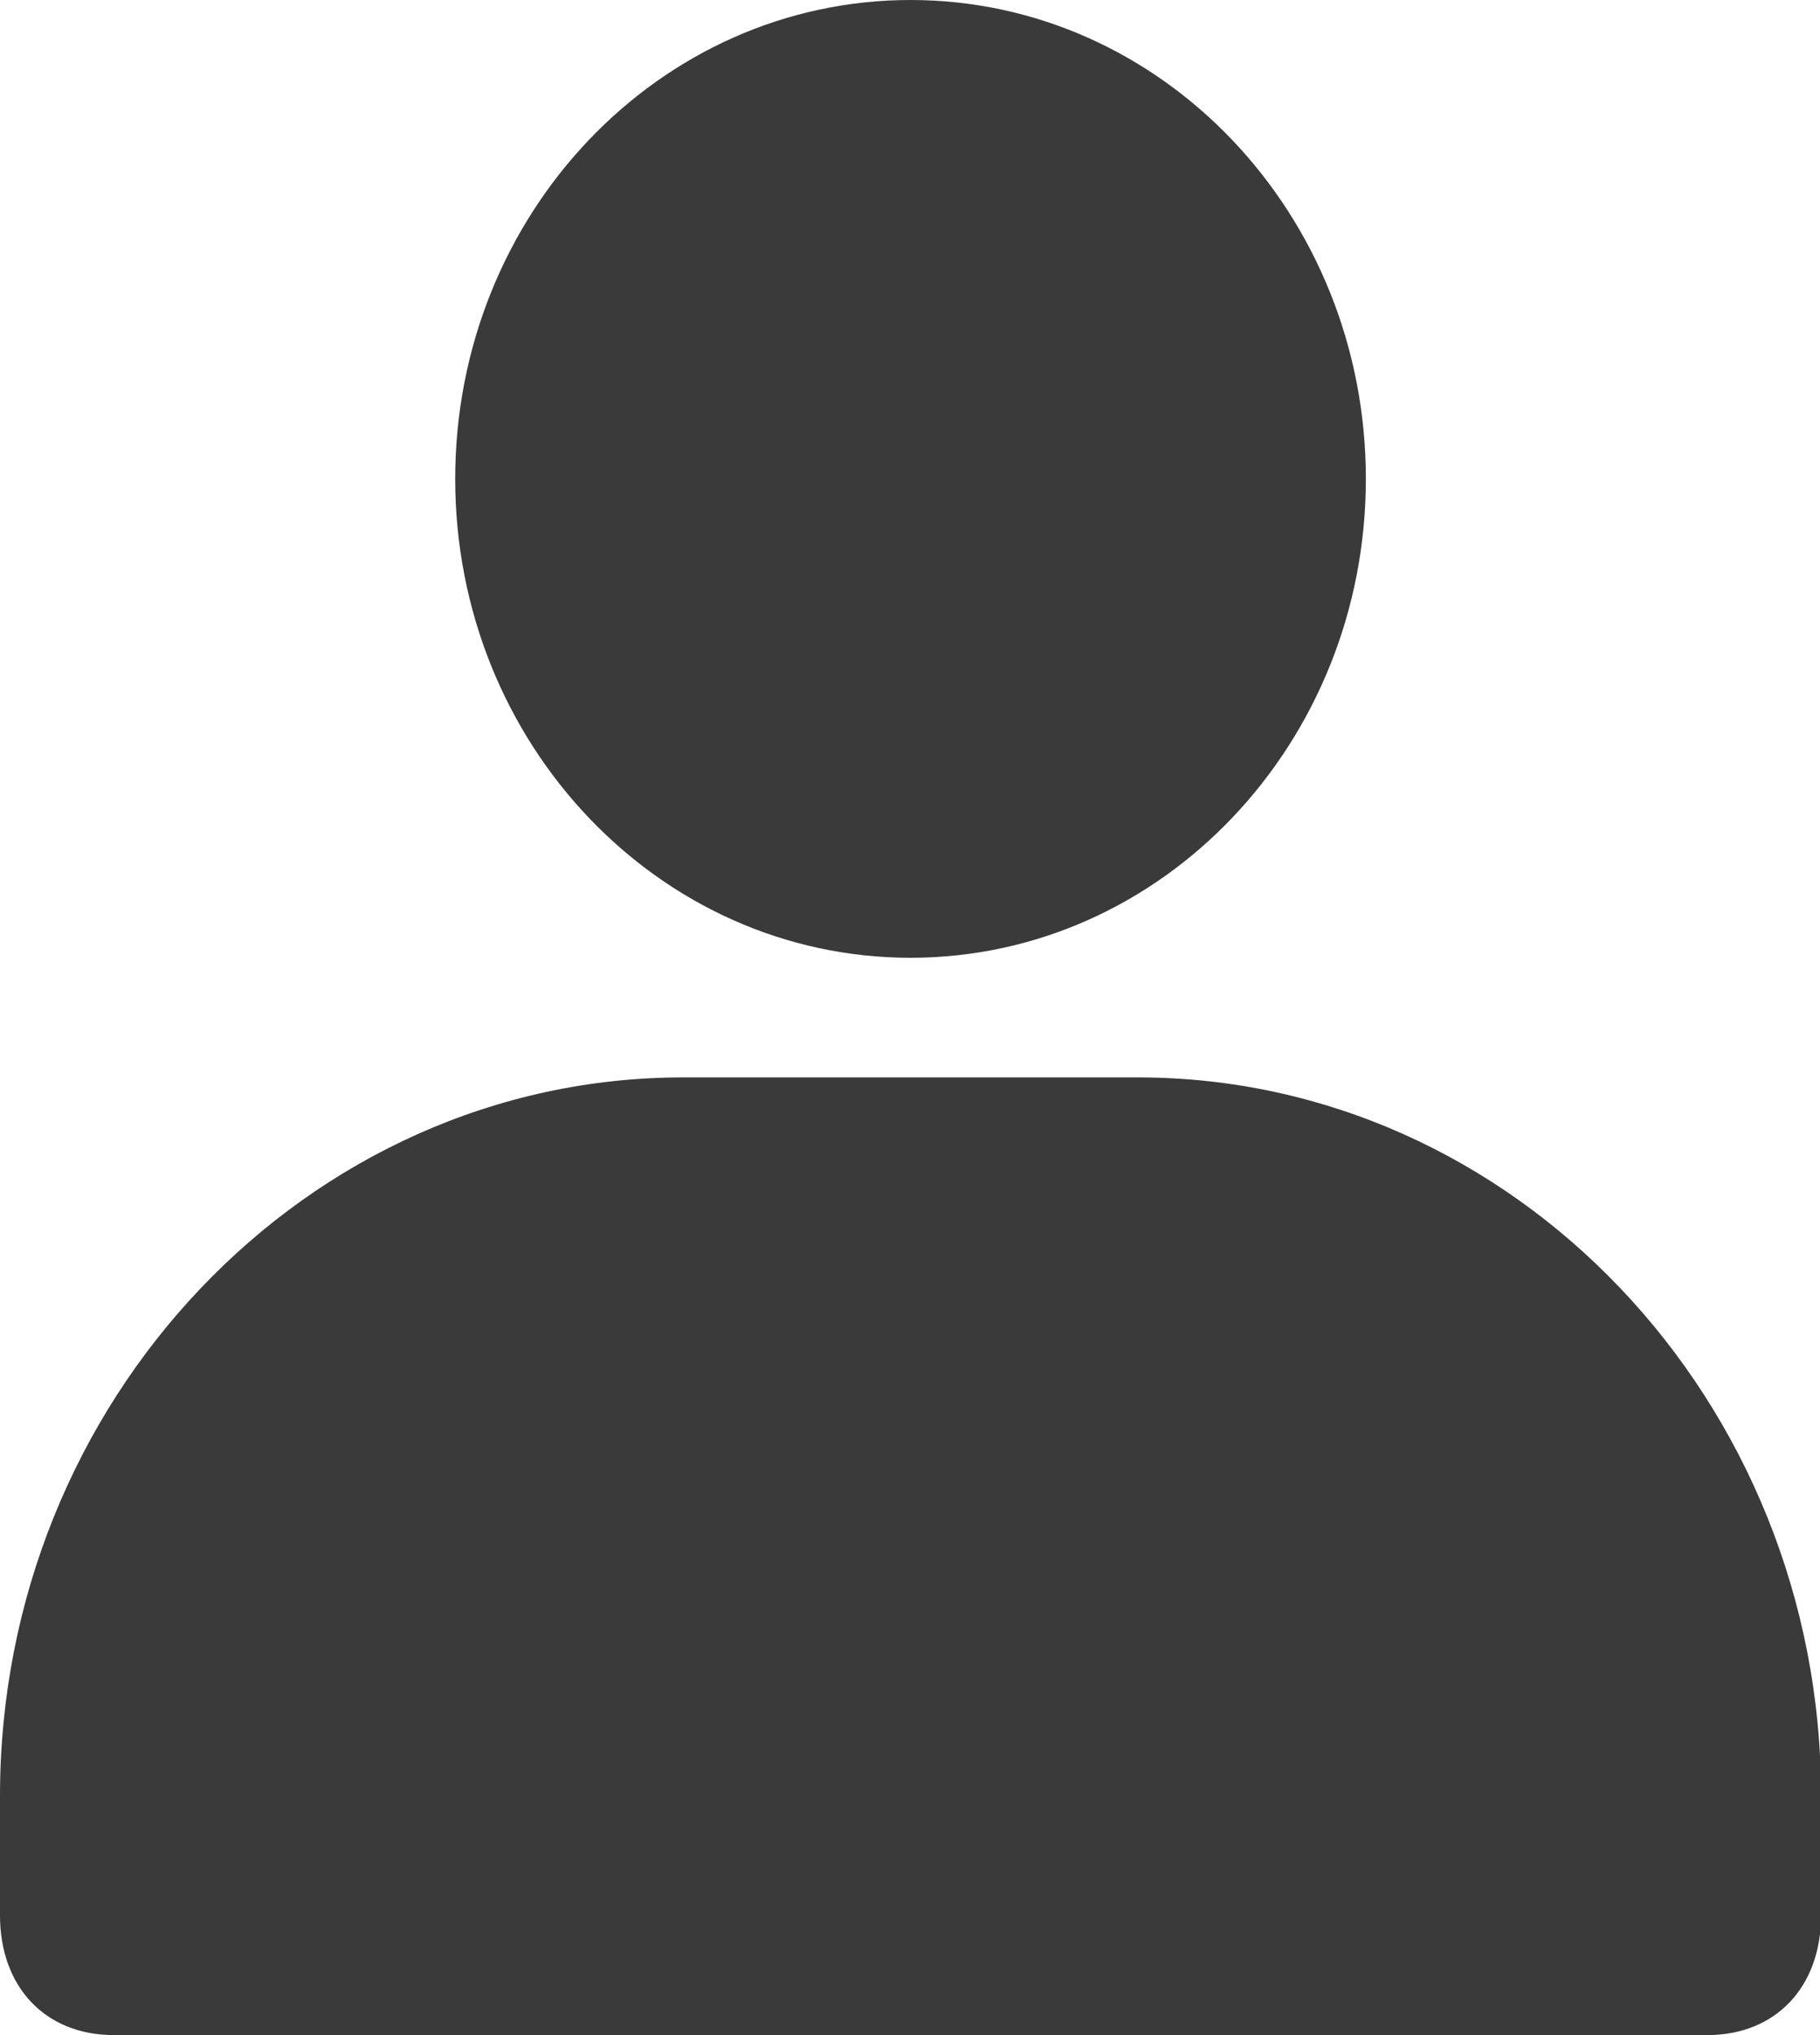 <svg width="17" height="19" viewBox="0 0 17 19" fill="none" xmlns="http://www.w3.org/2000/svg">
<g clip-path="url(#clip0_132_380)">
<path d="M8.505 8.942C10.854 8.942 12.758 6.94 12.758 4.471C12.758 2.002 10.854 0 8.505 0C6.156 0 4.252 2.002 4.252 4.471C4.252 6.94 6.156 8.942 8.505 8.942Z" fill="#3A3A3A"/>
<path fill-rule="evenodd" clip-rule="evenodd" d="M17.01 16.765V17.882C17.01 18.553 16.585 19 15.947 19H1.063C0.425 19 0 18.553 0 17.882V16.765C0 13.076 2.87 10.059 6.379 10.059H10.631C14.14 10.059 17.01 13.076 17.01 16.765Z" fill="#3A3A3A"/>
</g>
<defs>
<clipPath id="clip0_132_380">
<rect width="17.01" height="19" fill="white"/>
</clipPath>
</defs>
</svg>
